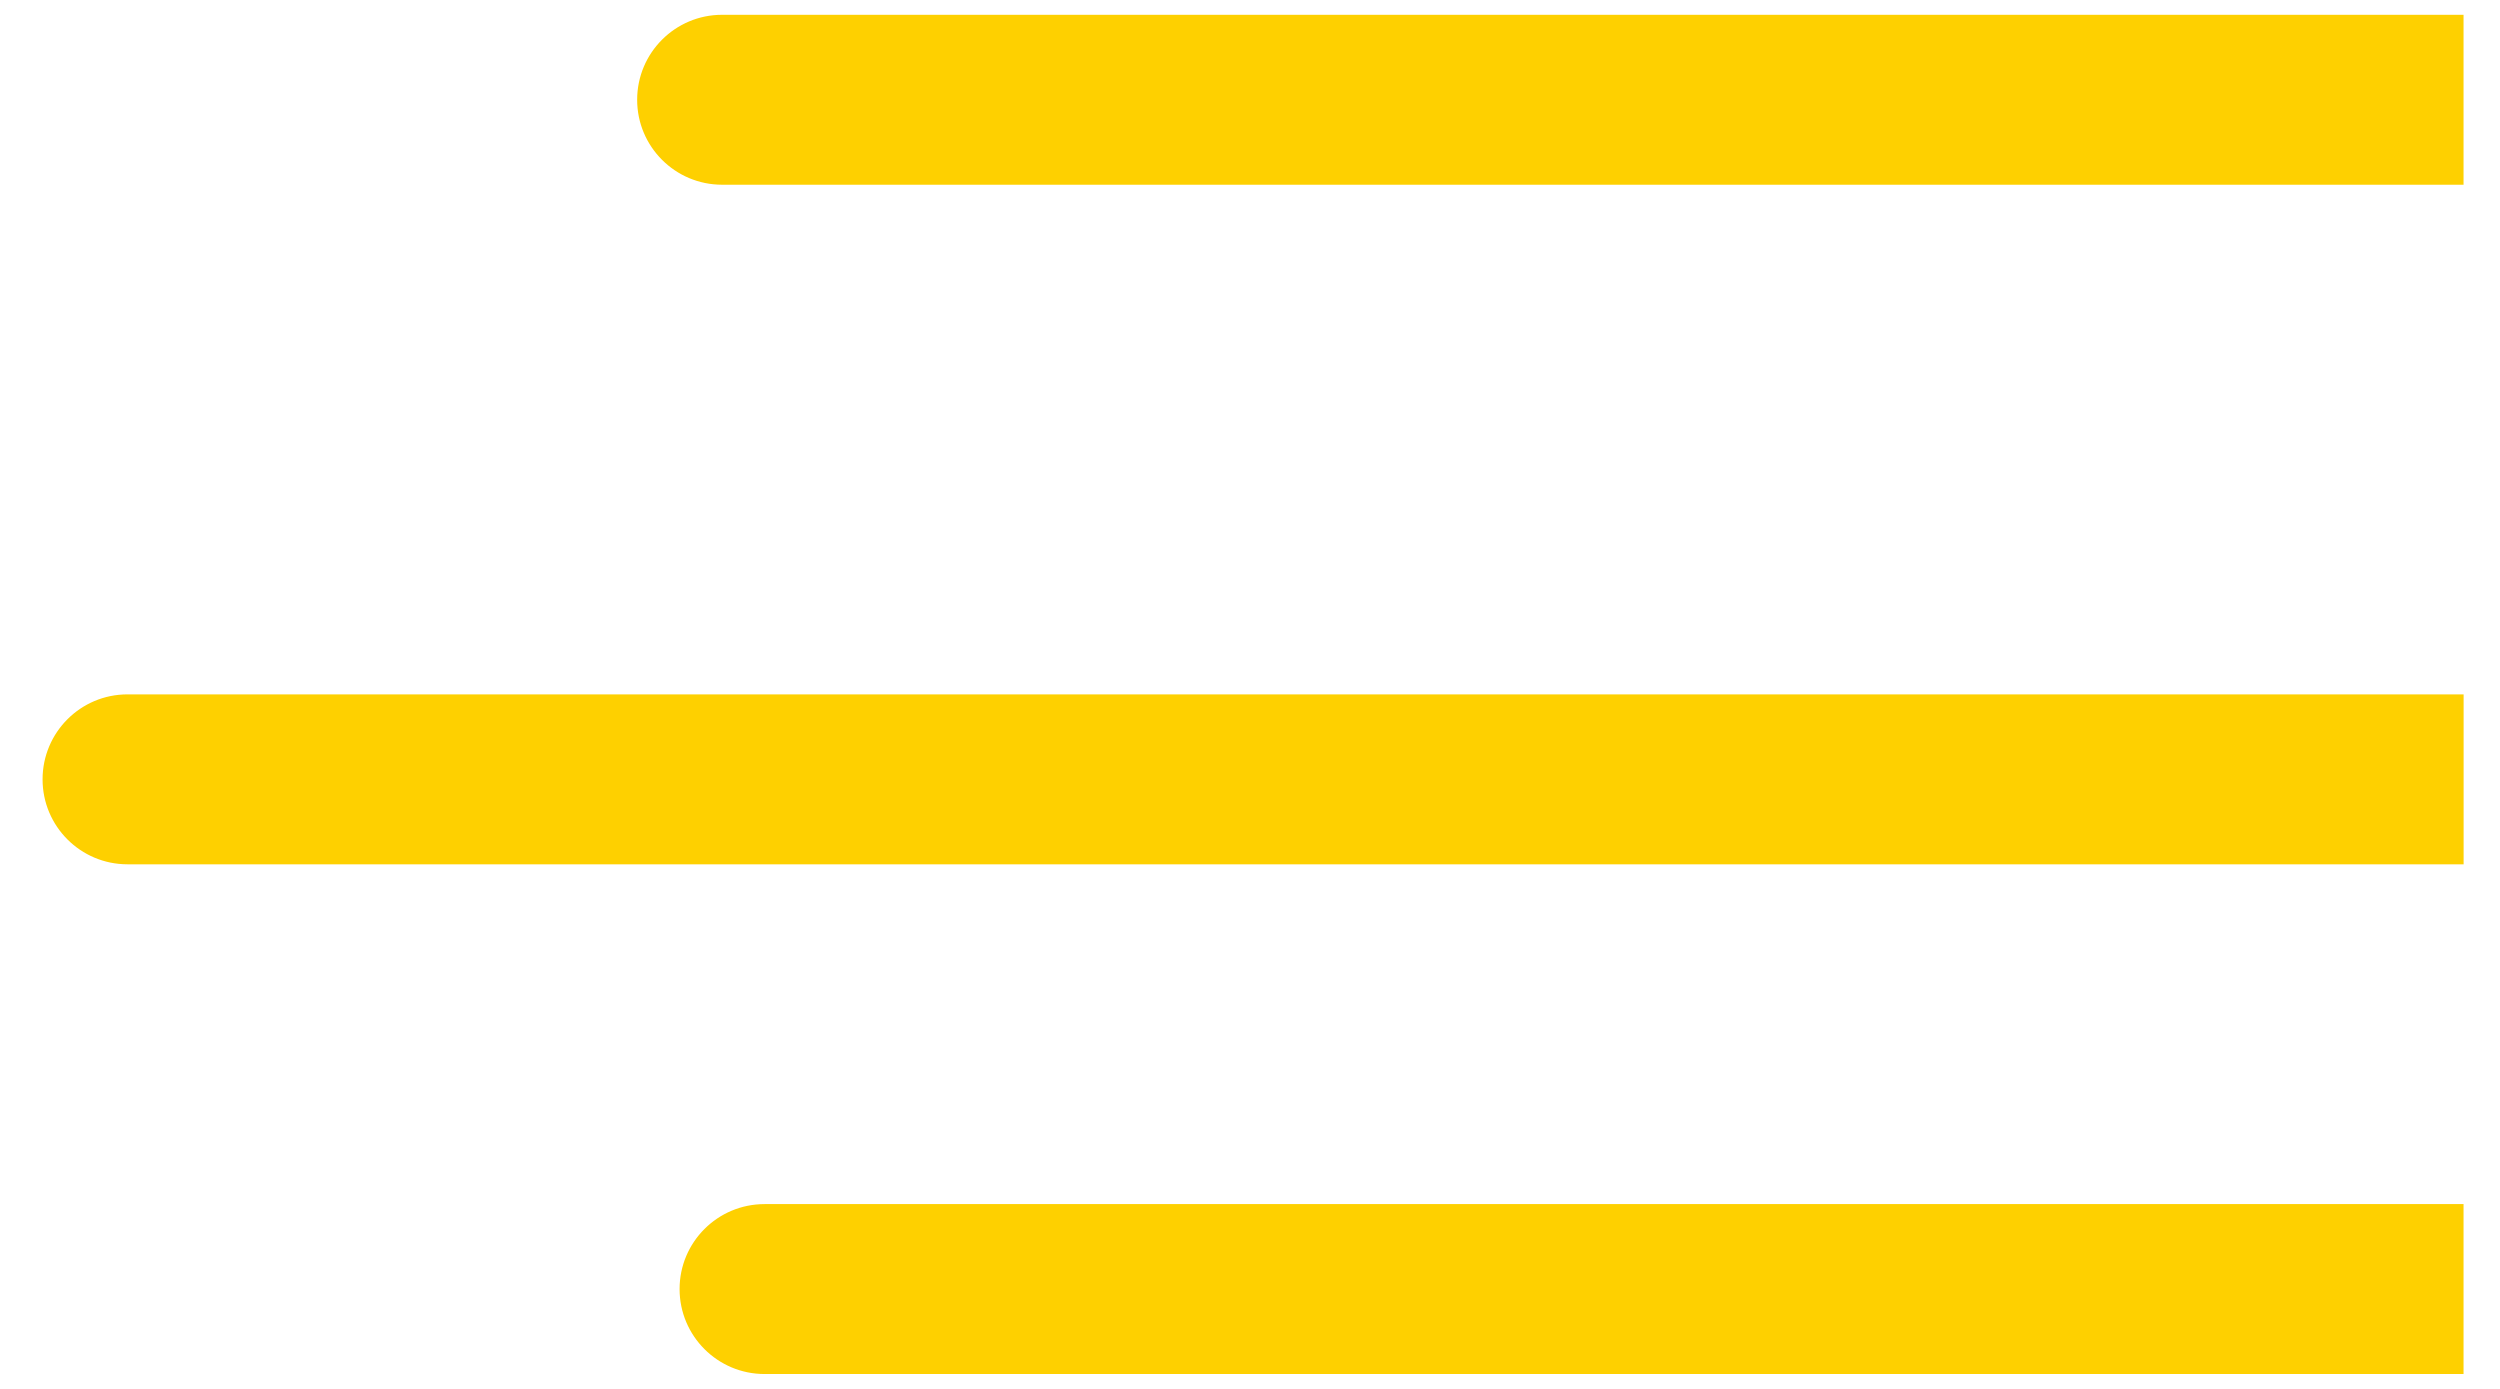<svg width="36" height="20" viewBox="0 0 36 20" fill="none" xmlns="http://www.w3.org/2000/svg">
<path d="M10.398 0.213C9.723 0.213 9.175 0.761 9.175 1.437C9.175 2.112 9.723 2.66 10.398 2.66V0.213ZM35.475 0.213H10.398V2.66H35.475V0.213Z" fill="#FED000"/>
<path d="M1.836 9.999C1.16 9.999 0.613 10.547 0.613 11.223C0.613 11.898 1.16 12.446 1.836 12.446L1.836 9.999ZM35.476 9.999L1.836 9.999L1.836 12.446L35.476 12.446L35.476 9.999Z" fill="#FED000"/>
<path d="M11.01 17.339C10.334 17.339 9.786 17.887 9.786 18.562C9.786 19.238 10.334 19.786 11.01 19.786L11.01 17.339ZM35.475 17.339L11.01 17.339L11.01 19.786L35.475 19.786L35.475 17.339Z" fill="#FED000"/>
</svg>
